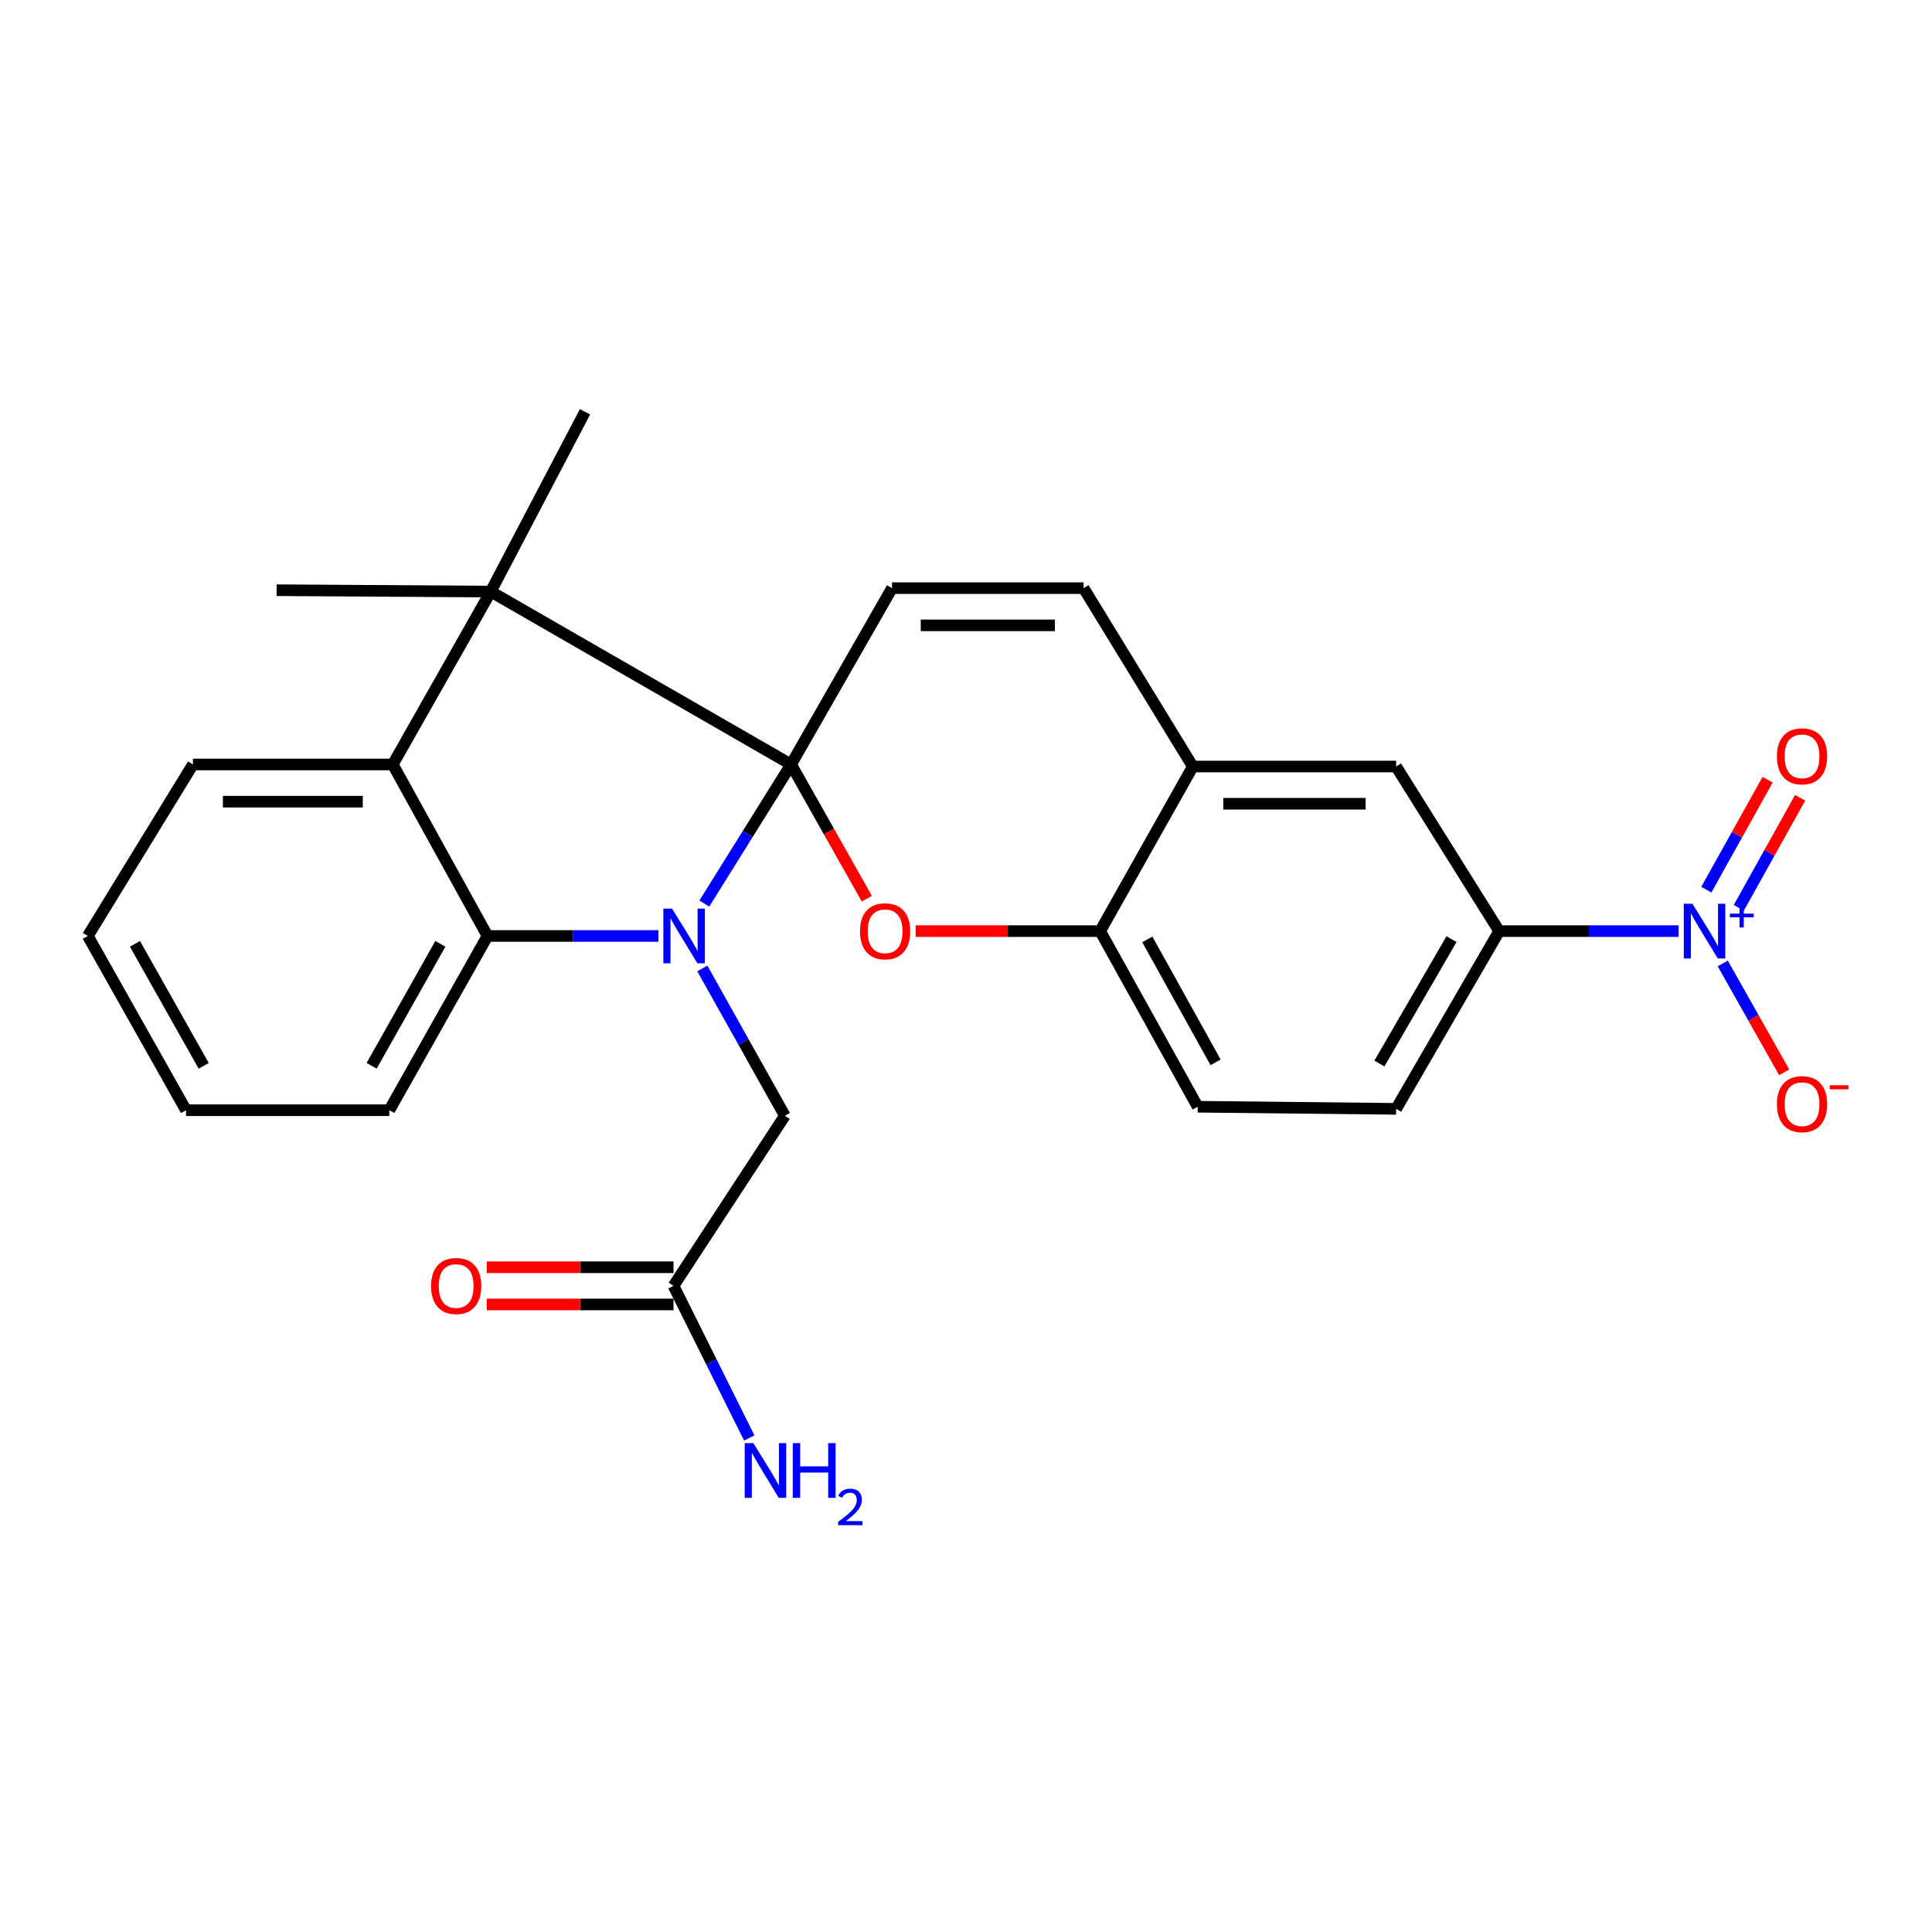 <?xml version='1.0' encoding='iso-8859-1'?>
<svg version='1.1' baseProfile='full'
              xmlns='http://www.w3.org/2000/svg'
                      xmlns:rdkit='http://www.rdkit.org/xml'
                      xmlns:xlink='http://www.w3.org/1999/xlink'
                  xml:space='preserve'
width='1000px' height='1000px' viewBox='0 0 1000 1000'>
<!-- END OF HEADER -->
<rect style='opacity:1.0;fill:#FFFFFF;stroke:none' width='1000' height='1000' x='0' y='0'> </rect>
<path class='bond-0' d='M 409.466,395.688 L 387.015,431.681' style='fill:none;fill-rule:evenodd;stroke:#000000;stroke-width:6px;stroke-linecap:butt;stroke-linejoin:miter;stroke-opacity:1' />
<path class='bond-0' d='M 387.015,431.681 L 364.563,467.674' style='fill:none;fill-rule:evenodd;stroke:#0000FF;stroke-width:6px;stroke-linecap:butt;stroke-linejoin:miter;stroke-opacity:1' />
<path class='bond-1' d='M 409.466,395.688 L 254.01,306.198' style='fill:none;fill-rule:evenodd;stroke:#000000;stroke-width:6px;stroke-linecap:butt;stroke-linejoin:miter;stroke-opacity:1' />
<path class='bond-2' d='M 409.466,395.688 L 429.063,430.419' style='fill:none;fill-rule:evenodd;stroke:#000000;stroke-width:6px;stroke-linecap:butt;stroke-linejoin:miter;stroke-opacity:1' />
<path class='bond-2' d='M 429.063,430.419 L 448.66,465.151' style='fill:none;fill-rule:evenodd;stroke:#FF0000;stroke-width:6px;stroke-linecap:butt;stroke-linejoin:miter;stroke-opacity:1' />
<path class='bond-5' d='M 409.466,395.688 L 461.709,304.423' style='fill:none;fill-rule:evenodd;stroke:#000000;stroke-width:6px;stroke-linecap:butt;stroke-linejoin:miter;stroke-opacity:1' />
<path class='bond-4' d='M 340.815,484.45 L 296.573,484.45' style='fill:none;fill-rule:evenodd;stroke:#0000FF;stroke-width:6px;stroke-linecap:butt;stroke-linejoin:miter;stroke-opacity:1' />
<path class='bond-4' d='M 296.573,484.45 L 252.33,484.45' style='fill:none;fill-rule:evenodd;stroke:#000000;stroke-width:6px;stroke-linecap:butt;stroke-linejoin:miter;stroke-opacity:1' />
<path class='bond-11' d='M 363.526,501.276 L 384.881,539.394' style='fill:none;fill-rule:evenodd;stroke:#0000FF;stroke-width:6px;stroke-linecap:butt;stroke-linejoin:miter;stroke-opacity:1' />
<path class='bond-11' d='M 384.881,539.394 L 406.236,577.512' style='fill:none;fill-rule:evenodd;stroke:#000000;stroke-width:6px;stroke-linecap:butt;stroke-linejoin:miter;stroke-opacity:1' />
<path class='bond-6' d='M 254.01,306.198 L 203.296,395.688' style='fill:none;fill-rule:evenodd;stroke:#000000;stroke-width:6px;stroke-linecap:butt;stroke-linejoin:miter;stroke-opacity:1' />
<path class='bond-20' d='M 254.01,306.198 L 143.17,305.492' style='fill:none;fill-rule:evenodd;stroke:#000000;stroke-width:6px;stroke-linecap:butt;stroke-linejoin:miter;stroke-opacity:1' />
<path class='bond-21' d='M 254.01,306.198 L 302.798,213.147' style='fill:none;fill-rule:evenodd;stroke:#000000;stroke-width:6px;stroke-linecap:butt;stroke-linejoin:miter;stroke-opacity:1' />
<path class='bond-7' d='M 473.919,481.947 L 521.683,481.947' style='fill:none;fill-rule:evenodd;stroke:#FF0000;stroke-width:6px;stroke-linecap:butt;stroke-linejoin:miter;stroke-opacity:1' />
<path class='bond-7' d='M 521.683,481.947 L 569.447,481.947' style='fill:none;fill-rule:evenodd;stroke:#000000;stroke-width:6px;stroke-linecap:butt;stroke-linejoin:miter;stroke-opacity:1' />
<path class='bond-3' d='M 868.866,481.947 L 822.413,481.947' style='fill:none;fill-rule:evenodd;stroke:#0000FF;stroke-width:6px;stroke-linecap:butt;stroke-linejoin:miter;stroke-opacity:1' />
<path class='bond-3' d='M 822.413,481.947 L 775.959,481.947' style='fill:none;fill-rule:evenodd;stroke:#000000;stroke-width:6px;stroke-linecap:butt;stroke-linejoin:miter;stroke-opacity:1' />
<path class='bond-14' d='M 891.699,498.675 L 907.588,526.846' style='fill:none;fill-rule:evenodd;stroke:#0000FF;stroke-width:6px;stroke-linecap:butt;stroke-linejoin:miter;stroke-opacity:1' />
<path class='bond-14' d='M 907.588,526.846 L 923.477,555.017' style='fill:none;fill-rule:evenodd;stroke:#FF0000;stroke-width:6px;stroke-linecap:butt;stroke-linejoin:miter;stroke-opacity:1' />
<path class='bond-15' d='M 900.009,469.881 L 915.874,441.414' style='fill:none;fill-rule:evenodd;stroke:#0000FF;stroke-width:6px;stroke-linecap:butt;stroke-linejoin:miter;stroke-opacity:1' />
<path class='bond-15' d='M 915.874,441.414 L 931.738,412.946' style='fill:none;fill-rule:evenodd;stroke:#FF0000;stroke-width:6px;stroke-linecap:butt;stroke-linejoin:miter;stroke-opacity:1' />
<path class='bond-15' d='M 883.19,460.508 L 899.055,432.041' style='fill:none;fill-rule:evenodd;stroke:#0000FF;stroke-width:6px;stroke-linecap:butt;stroke-linejoin:miter;stroke-opacity:1' />
<path class='bond-15' d='M 899.055,432.041 L 914.919,403.573' style='fill:none;fill-rule:evenodd;stroke:#FF0000;stroke-width:6px;stroke-linecap:butt;stroke-linejoin:miter;stroke-opacity:1' />
<path class='bond-22' d='M 252.33,484.45 L 201.51,574.645' style='fill:none;fill-rule:evenodd;stroke:#000000;stroke-width:6px;stroke-linecap:butt;stroke-linejoin:miter;stroke-opacity:1' />
<path class='bond-22' d='M 227.933,488.527 L 192.358,551.664' style='fill:none;fill-rule:evenodd;stroke:#000000;stroke-width:6px;stroke-linecap:butt;stroke-linejoin:miter;stroke-opacity:1' />
<path class='bond-26' d='M 252.33,484.45 L 203.296,395.688' style='fill:none;fill-rule:evenodd;stroke:#000000;stroke-width:6px;stroke-linecap:butt;stroke-linejoin:miter;stroke-opacity:1' />
<path class='bond-9' d='M 461.709,304.423 L 560.868,304.423' style='fill:none;fill-rule:evenodd;stroke:#000000;stroke-width:6px;stroke-linecap:butt;stroke-linejoin:miter;stroke-opacity:1' />
<path class='bond-9' d='M 476.583,323.677 L 545.995,323.677' style='fill:none;fill-rule:evenodd;stroke:#000000;stroke-width:6px;stroke-linecap:butt;stroke-linejoin:miter;stroke-opacity:1' />
<path class='bond-23' d='M 203.296,395.688 L 99.858,395.688' style='fill:none;fill-rule:evenodd;stroke:#000000;stroke-width:6px;stroke-linecap:butt;stroke-linejoin:miter;stroke-opacity:1' />
<path class='bond-23' d='M 187.781,414.942 L 115.374,414.942' style='fill:none;fill-rule:evenodd;stroke:#000000;stroke-width:6px;stroke-linecap:butt;stroke-linejoin:miter;stroke-opacity:1' />
<path class='bond-16' d='M 569.447,481.947 L 619.925,572.848' style='fill:none;fill-rule:evenodd;stroke:#000000;stroke-width:6px;stroke-linecap:butt;stroke-linejoin:miter;stroke-opacity:1' />
<path class='bond-16' d='M 593.852,486.234 L 629.187,549.865' style='fill:none;fill-rule:evenodd;stroke:#000000;stroke-width:6px;stroke-linecap:butt;stroke-linejoin:miter;stroke-opacity:1' />
<path class='bond-27' d='M 569.447,481.947 L 617.401,396.757' style='fill:none;fill-rule:evenodd;stroke:#000000;stroke-width:6px;stroke-linecap:butt;stroke-linejoin:miter;stroke-opacity:1' />
<path class='bond-8' d='M 775.959,481.947 L 722.636,396.757' style='fill:none;fill-rule:evenodd;stroke:#000000;stroke-width:6px;stroke-linecap:butt;stroke-linejoin:miter;stroke-opacity:1' />
<path class='bond-28' d='M 775.959,481.947 L 722.636,573.939' style='fill:none;fill-rule:evenodd;stroke:#000000;stroke-width:6px;stroke-linecap:butt;stroke-linejoin:miter;stroke-opacity:1' />
<path class='bond-28' d='M 751.303,486.09 L 713.976,550.484' style='fill:none;fill-rule:evenodd;stroke:#000000;stroke-width:6px;stroke-linecap:butt;stroke-linejoin:miter;stroke-opacity:1' />
<path class='bond-10' d='M 560.868,304.423 L 617.401,396.757' style='fill:none;fill-rule:evenodd;stroke:#000000;stroke-width:6px;stroke-linecap:butt;stroke-linejoin:miter;stroke-opacity:1' />
<path class='bond-12' d='M 617.401,396.757 L 722.636,396.757' style='fill:none;fill-rule:evenodd;stroke:#000000;stroke-width:6px;stroke-linecap:butt;stroke-linejoin:miter;stroke-opacity:1' />
<path class='bond-12' d='M 633.186,416.012 L 706.851,416.012' style='fill:none;fill-rule:evenodd;stroke:#000000;stroke-width:6px;stroke-linecap:butt;stroke-linejoin:miter;stroke-opacity:1' />
<path class='bond-13' d='M 406.236,577.512 L 348.612,665.557' style='fill:none;fill-rule:evenodd;stroke:#000000;stroke-width:6px;stroke-linecap:butt;stroke-linejoin:miter;stroke-opacity:1' />
<path class='bond-18' d='M 348.612,655.93 L 300.269,655.93' style='fill:none;fill-rule:evenodd;stroke:#000000;stroke-width:6px;stroke-linecap:butt;stroke-linejoin:miter;stroke-opacity:1' />
<path class='bond-18' d='M 300.269,655.93 L 251.927,655.93' style='fill:none;fill-rule:evenodd;stroke:#FF0000;stroke-width:6px;stroke-linecap:butt;stroke-linejoin:miter;stroke-opacity:1' />
<path class='bond-18' d='M 348.612,675.184 L 300.269,675.184' style='fill:none;fill-rule:evenodd;stroke:#000000;stroke-width:6px;stroke-linecap:butt;stroke-linejoin:miter;stroke-opacity:1' />
<path class='bond-18' d='M 300.269,675.184 L 251.927,675.184' style='fill:none;fill-rule:evenodd;stroke:#FF0000;stroke-width:6px;stroke-linecap:butt;stroke-linejoin:miter;stroke-opacity:1' />
<path class='bond-19' d='M 348.612,665.557 L 368.217,704.925' style='fill:none;fill-rule:evenodd;stroke:#000000;stroke-width:6px;stroke-linecap:butt;stroke-linejoin:miter;stroke-opacity:1' />
<path class='bond-19' d='M 368.217,704.925 L 387.822,744.293' style='fill:none;fill-rule:evenodd;stroke:#0000FF;stroke-width:6px;stroke-linecap:butt;stroke-linejoin:miter;stroke-opacity:1' />
<path class='bond-17' d='M 619.925,572.848 L 722.636,573.939' style='fill:none;fill-rule:evenodd;stroke:#000000;stroke-width:6px;stroke-linecap:butt;stroke-linejoin:miter;stroke-opacity:1' />
<path class='bond-25' d='M 201.51,574.645 L 96.286,574.645' style='fill:none;fill-rule:evenodd;stroke:#000000;stroke-width:6px;stroke-linecap:butt;stroke-linejoin:miter;stroke-opacity:1' />
<path class='bond-24' d='M 99.858,395.688 L 45.455,484.45' style='fill:none;fill-rule:evenodd;stroke:#000000;stroke-width:6px;stroke-linecap:butt;stroke-linejoin:miter;stroke-opacity:1' />
<path class='bond-29' d='M 45.455,484.45 L 96.286,574.645' style='fill:none;fill-rule:evenodd;stroke:#000000;stroke-width:6px;stroke-linecap:butt;stroke-linejoin:miter;stroke-opacity:1' />
<path class='bond-29' d='M 69.853,488.526 L 105.435,551.662' style='fill:none;fill-rule:evenodd;stroke:#000000;stroke-width:6px;stroke-linecap:butt;stroke-linejoin:miter;stroke-opacity:1' />
<path  class='atom-1' d='M 347.84 470.29
L 357.12 485.29
Q 358.04 486.77, 359.52 489.45
Q 361 492.13, 361.08 492.29
L 361.08 470.29
L 364.84 470.29
L 364.84 498.61
L 360.96 498.61
L 351 482.21
Q 349.84 480.29, 348.6 478.09
Q 347.4 475.89, 347.04 475.21
L 347.04 498.61
L 343.36 498.61
L 343.36 470.29
L 347.84 470.29
' fill='#0000FF'/>
<path  class='atom-3' d='M 445.137 482.027
Q 445.137 475.227, 448.497 471.427
Q 451.857 467.627, 458.137 467.627
Q 464.417 467.627, 467.777 471.427
Q 471.137 475.227, 471.137 482.027
Q 471.137 488.907, 467.737 492.827
Q 464.337 496.707, 458.137 496.707
Q 451.897 496.707, 448.497 492.827
Q 445.137 488.947, 445.137 482.027
M 458.137 493.507
Q 462.457 493.507, 464.777 490.627
Q 467.137 487.707, 467.137 482.027
Q 467.137 476.467, 464.777 473.667
Q 462.457 470.827, 458.137 470.827
Q 453.817 470.827, 451.457 473.627
Q 449.137 476.427, 449.137 482.027
Q 449.137 487.747, 451.457 490.627
Q 453.817 493.507, 458.137 493.507
' fill='#FF0000'/>
<path  class='atom-4' d='M 876.004 467.787
L 885.284 482.787
Q 886.204 484.267, 887.684 486.947
Q 889.164 489.627, 889.244 489.787
L 889.244 467.787
L 893.004 467.787
L 893.004 496.107
L 889.124 496.107
L 879.164 479.707
Q 878.004 477.787, 876.764 475.587
Q 875.564 473.387, 875.204 472.707
L 875.204 496.107
L 871.524 496.107
L 871.524 467.787
L 876.004 467.787
' fill='#0000FF'/>
<path  class='atom-4' d='M 895.38 472.891
L 900.37 472.891
L 900.37 467.638
L 902.587 467.638
L 902.587 472.891
L 907.709 472.891
L 907.709 474.792
L 902.587 474.792
L 902.587 480.072
L 900.37 480.072
L 900.37 474.792
L 895.38 474.792
L 895.38 472.891
' fill='#0000FF'/>
<path  class='atom-15' d='M 919.732 571.505
Q 919.732 564.705, 923.092 560.905
Q 926.452 557.105, 932.732 557.105
Q 939.012 557.105, 942.372 560.905
Q 945.732 564.705, 945.732 571.505
Q 945.732 578.385, 942.332 582.305
Q 938.932 586.185, 932.732 586.185
Q 926.492 586.185, 923.092 582.305
Q 919.732 578.425, 919.732 571.505
M 932.732 582.985
Q 937.052 582.985, 939.372 580.105
Q 941.732 577.185, 941.732 571.505
Q 941.732 565.945, 939.372 563.145
Q 937.052 560.305, 932.732 560.305
Q 928.412 560.305, 926.052 563.105
Q 923.732 565.905, 923.732 571.505
Q 923.732 577.225, 926.052 580.105
Q 928.412 582.985, 932.732 582.985
' fill='#FF0000'/>
<path  class='atom-15' d='M 947.052 561.728
L 956.74 561.728
L 956.74 563.84
L 947.052 563.84
L 947.052 561.728
' fill='#FF0000'/>
<path  class='atom-16' d='M 919.732 391.468
Q 919.732 384.668, 923.092 380.868
Q 926.452 377.068, 932.732 377.068
Q 939.012 377.068, 942.372 380.868
Q 945.732 384.668, 945.732 391.468
Q 945.732 398.348, 942.332 402.268
Q 938.932 406.148, 932.732 406.148
Q 926.492 406.148, 923.092 402.268
Q 919.732 398.388, 919.732 391.468
M 932.732 402.948
Q 937.052 402.948, 939.372 400.068
Q 941.732 397.148, 941.732 391.468
Q 941.732 385.908, 939.372 383.108
Q 937.052 380.268, 932.732 380.268
Q 928.412 380.268, 926.052 383.068
Q 923.732 385.868, 923.732 391.468
Q 923.732 397.188, 926.052 400.068
Q 928.412 402.948, 932.732 402.948
' fill='#FF0000'/>
<path  class='atom-19' d='M 223.114 665.637
Q 223.114 658.837, 226.474 655.037
Q 229.834 651.237, 236.114 651.237
Q 242.394 651.237, 245.754 655.037
Q 249.114 658.837, 249.114 665.637
Q 249.114 672.517, 245.714 676.437
Q 242.314 680.317, 236.114 680.317
Q 229.874 680.317, 226.474 676.437
Q 223.114 672.557, 223.114 665.637
M 236.114 677.117
Q 240.434 677.117, 242.754 674.237
Q 245.114 671.317, 245.114 665.637
Q 245.114 660.077, 242.754 657.277
Q 240.434 654.437, 236.114 654.437
Q 231.794 654.437, 229.434 657.237
Q 227.114 660.037, 227.114 665.637
Q 227.114 671.357, 229.434 674.237
Q 231.794 677.117, 236.114 677.117
' fill='#FF0000'/>
<path  class='atom-20' d='M 389.942 746.962
L 399.222 761.962
Q 400.142 763.442, 401.622 766.122
Q 403.102 768.802, 403.182 768.962
L 403.182 746.962
L 406.942 746.962
L 406.942 775.282
L 403.062 775.282
L 393.102 758.882
Q 391.942 756.962, 390.702 754.762
Q 389.502 752.562, 389.142 751.882
L 389.142 775.282
L 385.462 775.282
L 385.462 746.962
L 389.942 746.962
' fill='#0000FF'/>
<path  class='atom-20' d='M 410.342 746.962
L 414.182 746.962
L 414.182 759.002
L 428.662 759.002
L 428.662 746.962
L 432.502 746.962
L 432.502 775.282
L 428.662 775.282
L 428.662 762.202
L 414.182 762.202
L 414.182 775.282
L 410.342 775.282
L 410.342 746.962
' fill='#0000FF'/>
<path  class='atom-20' d='M 433.875 774.288
Q 434.561 772.52, 436.198 771.543
Q 437.835 770.54, 440.105 770.54
Q 442.93 770.54, 444.514 772.071
Q 446.098 773.602, 446.098 776.321
Q 446.098 779.093, 444.039 781.68
Q 442.006 784.268, 437.782 787.33
L 446.415 787.33
L 446.415 789.442
L 433.822 789.442
L 433.822 787.673
Q 437.307 785.192, 439.366 783.344
Q 441.452 781.496, 442.455 779.832
Q 443.458 778.169, 443.458 776.453
Q 443.458 774.658, 442.561 773.655
Q 441.663 772.652, 440.105 772.652
Q 438.601 772.652, 437.597 773.259
Q 436.594 773.866, 435.881 775.212
L 433.875 774.288
' fill='#0000FF'/>
</svg>
